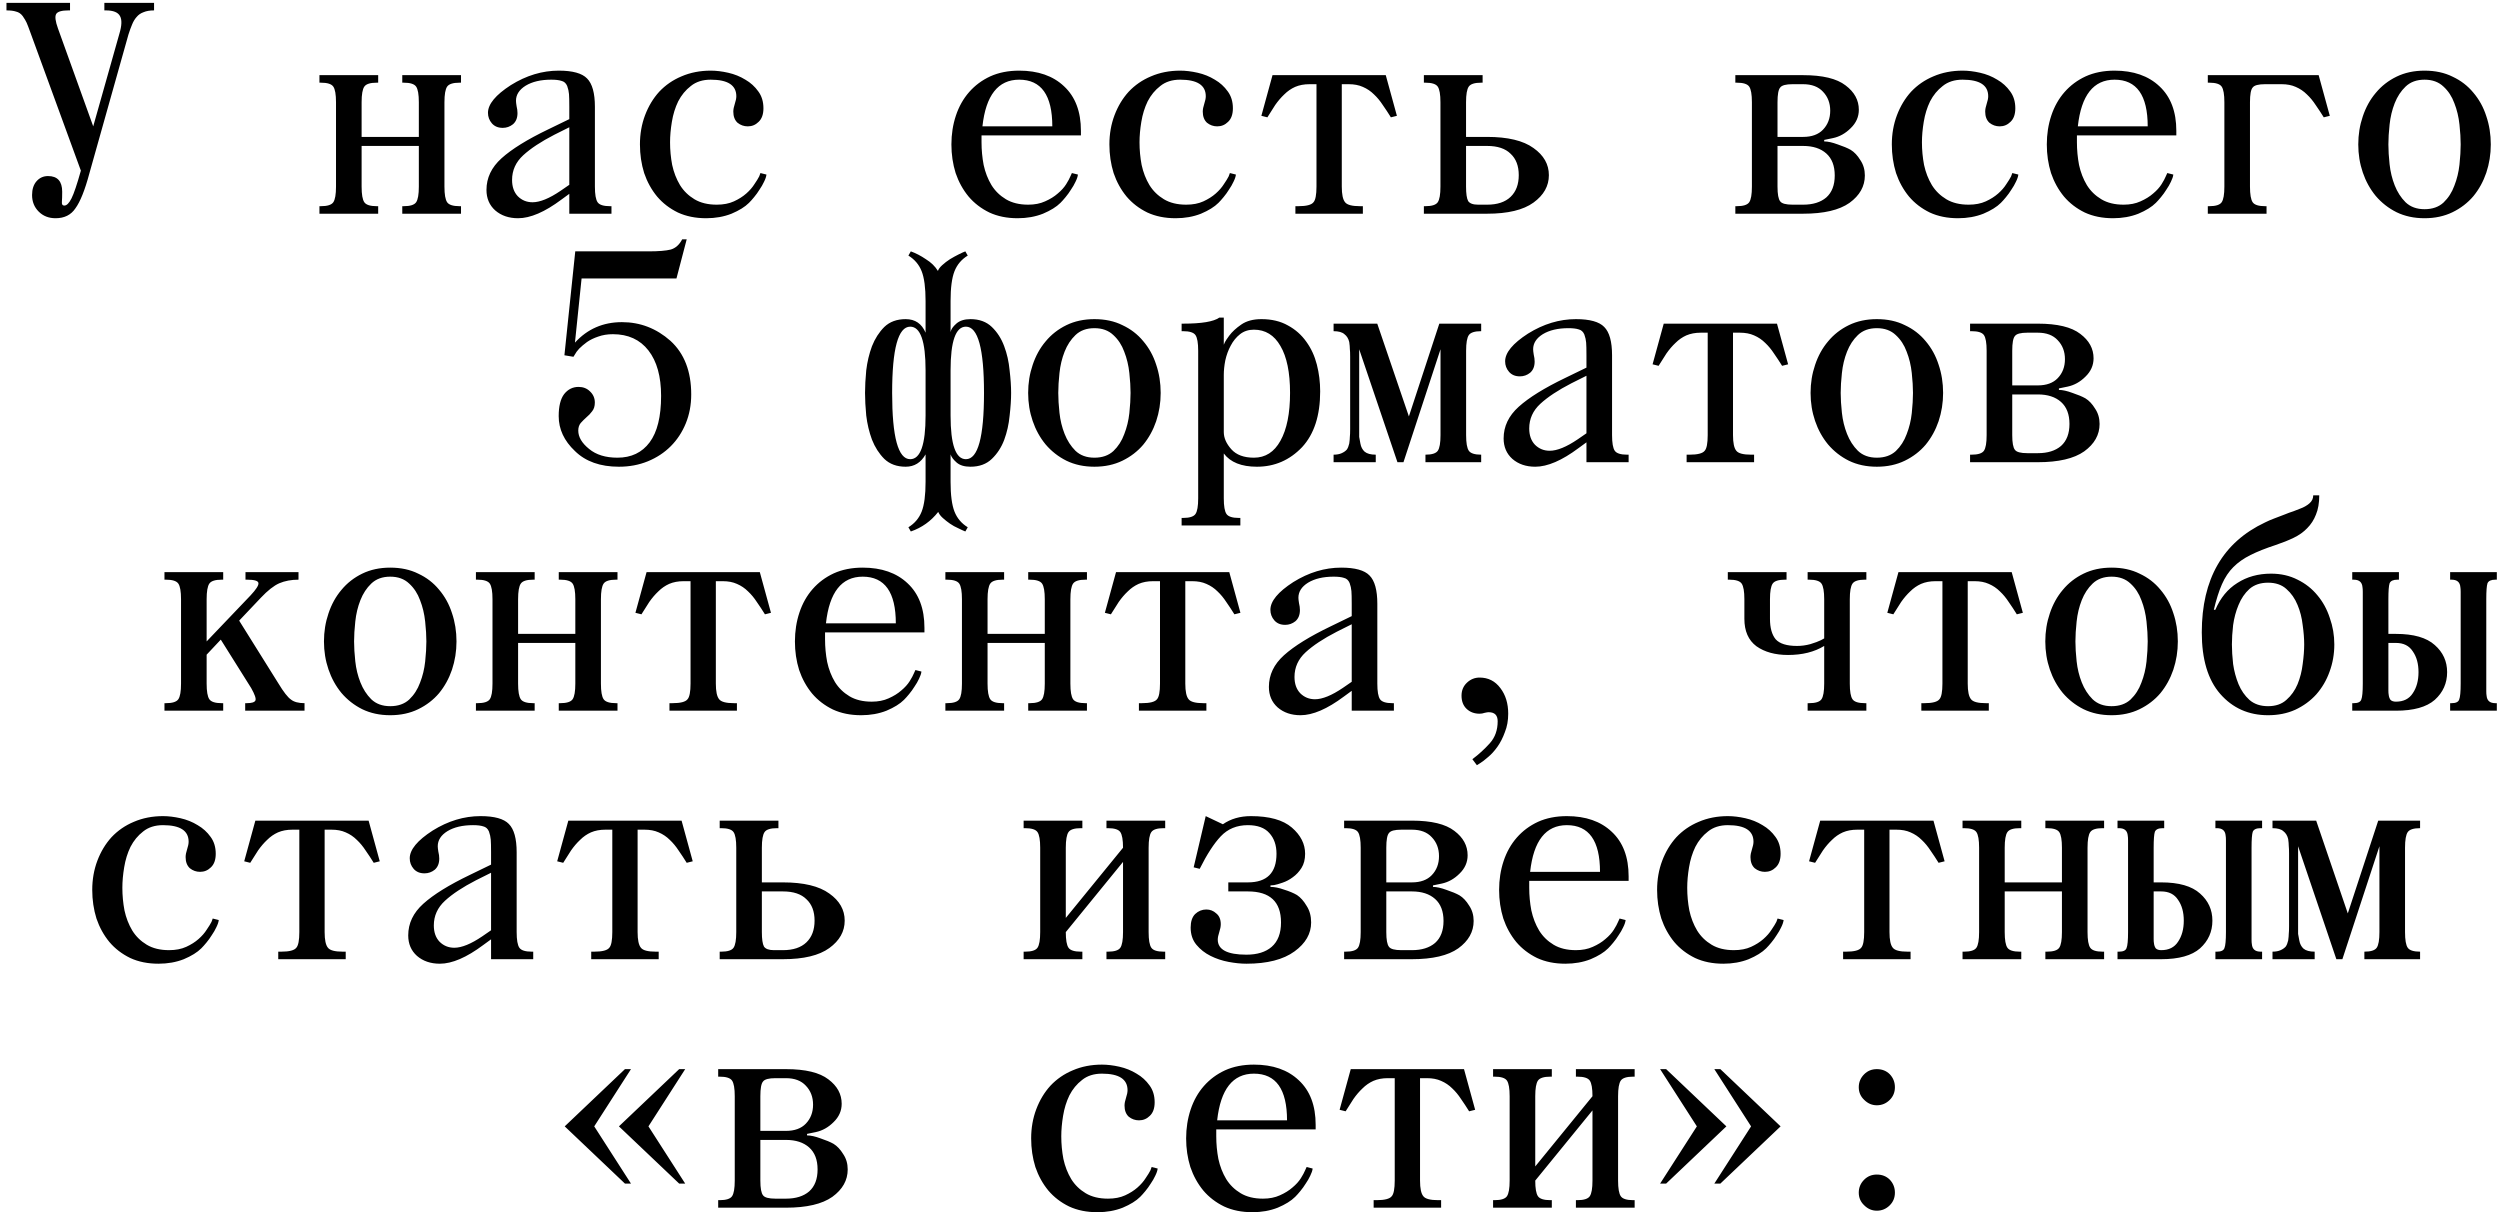 <?xml version="1.0" encoding="UTF-8"?> <svg xmlns="http://www.w3.org/2000/svg" width="332" height="161" viewBox="0 0 332 161" fill="none"><path d="M0.859 0.381L9.299 0.381V1.381H9.099C8.193 1.381 7.646 1.541 7.459 1.861C7.273 2.181 7.353 2.821 7.699 3.781L12.379 16.781L15.859 4.461C16.179 3.394 16.206 2.621 15.939 2.141C15.673 1.634 15.046 1.381 14.059 1.381H13.859V0.381L20.459 0.381V1.381C19.899 1.381 19.433 1.461 19.059 1.621C18.686 1.754 18.379 1.968 18.139 2.261C17.899 2.528 17.699 2.861 17.539 3.261C17.379 3.634 17.219 4.074 17.059 4.581L11.859 23.061C11.273 25.248 10.659 26.781 10.019 27.661C9.433 28.541 8.553 28.981 7.379 28.981C6.473 28.981 5.726 28.688 5.139 28.101C4.553 27.514 4.259 26.781 4.259 25.901C4.259 25.128 4.459 24.514 4.859 24.061C5.259 23.608 5.766 23.381 6.379 23.381C7.633 23.381 8.259 24.074 8.259 25.461C8.259 26.021 8.246 26.474 8.219 26.821C8.193 27.141 8.299 27.301 8.539 27.301C8.859 27.301 9.179 26.981 9.499 26.341C9.819 25.701 10.233 24.474 10.739 22.661L4.059 4.381C3.819 3.714 3.646 3.261 3.539 3.021C3.433 2.781 3.259 2.488 3.019 2.141C2.779 1.821 2.486 1.621 2.139 1.541C1.819 1.434 1.393 1.381 0.859 1.381L0.859 0.381ZM42.422 10.981V9.981H50.222V10.981H50.022C49.169 10.981 48.622 11.154 48.382 11.501C48.142 11.848 48.022 12.541 48.022 13.581V18.181H55.622V13.581C55.622 12.541 55.502 11.848 55.262 11.501C55.022 11.154 54.475 10.981 53.622 10.981H53.422V9.981H61.222V10.981H61.022C60.169 10.981 59.622 11.154 59.382 11.501C59.142 11.848 59.022 12.541 59.022 13.581L59.022 24.781C59.022 25.821 59.142 26.514 59.382 26.861C59.622 27.208 60.169 27.381 61.022 27.381H61.222V28.381L53.422 28.381V27.381H53.622C54.475 27.381 55.022 27.208 55.262 26.861C55.502 26.514 55.622 25.821 55.622 24.781L55.622 19.381H48.022L48.022 24.781C48.022 25.821 48.142 26.514 48.382 26.861C48.622 27.208 49.169 27.381 50.022 27.381H50.222V28.381H42.422V27.381H42.622C43.475 27.381 44.022 27.208 44.262 26.861C44.502 26.514 44.622 25.821 44.622 24.781L44.622 13.581C44.622 12.541 44.502 11.848 44.262 11.501C44.022 11.154 43.475 10.981 42.622 10.981H42.422ZM64.603 25.221C64.603 23.621 65.27 22.221 66.603 21.021C67.963 19.794 70.03 18.514 72.803 17.181L75.603 15.821V14.181C75.603 13.381 75.59 12.821 75.563 12.501C75.537 12.154 75.457 11.794 75.323 11.421C75.163 11.048 74.91 10.821 74.563 10.741C74.243 10.634 73.79 10.581 73.203 10.581C71.817 10.581 70.683 10.848 69.803 11.381C68.95 11.914 68.523 12.581 68.523 13.381C68.523 13.541 68.55 13.781 68.603 14.101C68.683 14.421 68.723 14.728 68.723 15.021C68.723 15.661 68.523 16.154 68.123 16.501C67.723 16.821 67.27 16.981 66.763 16.981C66.15 16.981 65.67 16.781 65.323 16.381C64.977 15.981 64.803 15.514 64.803 14.981C64.803 13.834 65.817 12.608 67.843 11.301C69.897 10.021 72.016 9.381 74.203 9.381C76.043 9.381 77.296 9.728 77.963 10.421C78.656 11.114 79.003 12.368 79.003 14.181V24.781C79.003 25.821 79.123 26.514 79.363 26.861C79.603 27.208 80.15 27.381 81.003 27.381H81.203V28.381L75.603 28.381V25.741L74.563 26.501C72.35 28.154 70.43 28.981 68.803 28.981C67.576 28.981 66.563 28.634 65.763 27.941C64.99 27.248 64.603 26.341 64.603 25.221ZM70.723 26.861C71.71 26.861 72.95 26.354 74.443 25.341L75.603 24.541V16.901L73.603 17.901C71.843 18.808 70.47 19.714 69.483 20.621C68.496 21.528 68.003 22.621 68.003 23.901C68.003 24.808 68.257 25.528 68.763 26.061C69.296 26.594 69.95 26.861 70.723 26.861ZM84.984 19.181C84.984 17.794 85.211 16.501 85.664 15.301C86.118 14.101 86.744 13.061 87.544 12.181C88.371 11.301 89.358 10.621 90.504 10.141C91.678 9.634 92.971 9.381 94.384 9.381C95.104 9.381 95.878 9.474 96.704 9.661C97.531 9.848 98.291 10.154 98.984 10.581C99.678 10.981 100.251 11.501 100.704 12.141C101.158 12.754 101.384 13.501 101.384 14.381C101.384 15.181 101.171 15.781 100.744 16.181C100.344 16.581 99.864 16.781 99.304 16.781C98.798 16.781 98.344 16.621 97.944 16.301C97.571 15.954 97.384 15.461 97.384 14.821C97.384 14.528 97.451 14.181 97.584 13.781C97.718 13.381 97.784 13.048 97.784 12.781C97.784 11.314 96.651 10.581 94.384 10.581C93.318 10.581 92.438 10.861 91.744 11.421C91.051 11.954 90.491 12.634 90.064 13.461C89.664 14.288 89.384 15.194 89.224 16.181C89.064 17.141 88.984 18.048 88.984 18.901C88.984 19.914 89.078 20.914 89.264 21.901C89.478 22.888 89.824 23.781 90.304 24.581C90.784 25.354 91.424 25.981 92.224 26.461C93.024 26.941 94.011 27.181 95.184 27.181C96.064 27.181 96.824 27.034 97.464 26.741C98.104 26.448 98.651 26.101 99.104 25.701C99.558 25.301 99.918 24.888 100.184 24.461C100.478 24.034 100.691 23.688 100.824 23.421L100.984 22.981L101.784 23.181C101.758 23.448 101.651 23.768 101.464 24.141C101.304 24.488 101.104 24.834 100.864 25.181C100.651 25.528 100.411 25.861 100.144 26.181C99.904 26.474 99.678 26.728 99.464 26.941C98.931 27.474 98.158 27.954 97.144 28.381C96.131 28.781 95.011 28.981 93.784 28.981C92.371 28.981 91.118 28.728 90.024 28.221C88.931 27.688 88.011 26.981 87.264 26.101C86.518 25.194 85.944 24.154 85.544 22.981C85.171 21.781 84.984 20.514 84.984 19.181ZM126.347 19.181C126.347 17.821 126.547 16.541 126.947 15.341C127.347 14.141 127.934 13.101 128.707 12.221C129.48 11.341 130.414 10.648 131.507 10.141C132.627 9.634 133.907 9.381 135.347 9.381C137.854 9.381 139.84 10.074 141.307 11.461C142.8 12.848 143.547 14.821 143.547 17.381V17.981H130.347V18.901C130.347 19.914 130.44 20.914 130.627 21.901C130.84 22.888 131.187 23.781 131.667 24.581C132.147 25.354 132.787 25.981 133.587 26.461C134.387 26.941 135.374 27.181 136.547 27.181C137.4 27.181 138.147 27.034 138.787 26.741C139.454 26.448 140.014 26.101 140.467 25.701C140.947 25.301 141.32 24.888 141.587 24.461C141.854 24.034 142.04 23.688 142.147 23.421L142.347 22.981L143.147 23.181C143.12 23.448 143.014 23.768 142.827 24.141C142.667 24.488 142.467 24.834 142.227 25.181C142.014 25.528 141.774 25.861 141.507 26.181C141.267 26.474 141.04 26.728 140.827 26.941C140.294 27.474 139.52 27.954 138.507 28.381C137.494 28.781 136.374 28.981 135.147 28.981C133.734 28.981 132.48 28.728 131.387 28.221C130.294 27.688 129.374 26.981 128.627 26.101C127.88 25.194 127.307 24.154 126.907 22.981C126.534 21.781 126.347 20.514 126.347 19.181ZM130.467 16.781H139.747C139.747 12.648 138.28 10.581 135.347 10.581C132.547 10.581 130.92 12.648 130.467 16.781ZM147.328 19.181C147.328 17.794 147.555 16.501 148.008 15.301C148.461 14.101 149.088 13.061 149.888 12.181C150.715 11.301 151.701 10.621 152.848 10.141C154.021 9.634 155.315 9.381 156.728 9.381C157.448 9.381 158.221 9.474 159.048 9.661C159.875 9.848 160.635 10.154 161.328 10.581C162.021 10.981 162.595 11.501 163.048 12.141C163.501 12.754 163.728 13.501 163.728 14.381C163.728 15.181 163.515 15.781 163.088 16.181C162.688 16.581 162.208 16.781 161.648 16.781C161.141 16.781 160.688 16.621 160.288 16.301C159.915 15.954 159.728 15.461 159.728 14.821C159.728 14.528 159.795 14.181 159.928 13.781C160.061 13.381 160.128 13.048 160.128 12.781C160.128 11.314 158.995 10.581 156.728 10.581C155.661 10.581 154.781 10.861 154.088 11.421C153.395 11.954 152.835 12.634 152.408 13.461C152.008 14.288 151.728 15.194 151.568 16.181C151.408 17.141 151.328 18.048 151.328 18.901C151.328 19.914 151.421 20.914 151.608 21.901C151.821 22.888 152.168 23.781 152.648 24.581C153.128 25.354 153.768 25.981 154.568 26.461C155.368 26.941 156.355 27.181 157.528 27.181C158.408 27.181 159.168 27.034 159.808 26.741C160.448 26.448 160.995 26.101 161.448 25.701C161.901 25.301 162.261 24.888 162.528 24.461C162.821 24.034 163.035 23.688 163.168 23.421L163.328 22.981L164.128 23.181C164.101 23.448 163.995 23.768 163.808 24.141C163.648 24.488 163.448 24.834 163.208 25.181C162.995 25.528 162.755 25.861 162.488 26.181C162.248 26.474 162.021 26.728 161.808 26.941C161.275 27.474 160.501 27.954 159.488 28.381C158.475 28.781 157.355 28.981 156.128 28.981C154.715 28.981 153.461 28.728 152.368 28.221C151.275 27.688 150.355 26.981 149.608 26.101C148.861 25.194 148.288 24.154 147.888 22.981C147.515 21.781 147.328 20.514 147.328 19.181ZM168.989 9.981L184.029 9.981L185.509 15.381L184.709 15.581C184.363 15.021 184.003 14.474 183.629 13.941C183.283 13.408 182.896 12.941 182.469 12.541C182.043 12.114 181.549 11.781 180.989 11.541C180.456 11.301 179.829 11.181 179.109 11.181H178.189V24.781C178.189 25.821 178.336 26.514 178.629 26.861C178.896 27.208 179.549 27.381 180.589 27.381H180.989V28.381H172.029V27.381H172.429C173.496 27.381 174.163 27.208 174.429 26.861C174.696 26.568 174.829 25.874 174.829 24.781V11.181H173.909C173.189 11.181 172.549 11.301 171.989 11.541C171.456 11.781 170.976 12.114 170.549 12.541C170.123 12.941 169.723 13.408 169.349 13.941C169.003 14.474 168.656 15.021 168.309 15.581L167.509 15.381L168.989 9.981ZM189.291 27.381C190.144 27.381 190.691 27.208 190.931 26.861C191.171 26.514 191.291 25.821 191.291 24.781V13.581C191.291 12.541 191.171 11.848 190.931 11.501C190.691 11.154 190.144 10.981 189.291 10.981H189.091V9.981L196.891 9.981V10.981H196.691C195.837 10.981 195.291 11.154 195.051 11.501C194.811 11.848 194.691 12.541 194.691 13.581V18.181H197.491C200.237 18.181 202.291 18.674 203.651 19.661C205.011 20.621 205.691 21.821 205.691 23.261C205.691 24.701 205.011 25.914 203.651 26.901C202.291 27.888 200.237 28.381 197.491 28.381H189.091V27.381H189.291ZM194.691 19.381V24.781C194.691 25.714 194.784 26.354 194.971 26.701C195.184 27.021 195.624 27.181 196.291 27.181H197.491C198.851 27.181 199.891 26.834 200.611 26.141C201.331 25.448 201.691 24.488 201.691 23.261C201.691 22.034 201.331 21.088 200.611 20.421C199.917 19.728 198.877 19.381 197.491 19.381H194.691ZM239.453 9.981C242.04 9.981 243.92 10.434 245.093 11.341C246.266 12.221 246.853 13.301 246.853 14.581C246.853 15.514 246.493 16.328 245.773 17.021C245.08 17.714 244.293 18.154 243.413 18.341L242.253 18.581V18.781C242.733 18.781 243.333 18.914 244.053 19.181C244.773 19.421 245.346 19.661 245.773 19.901C246.253 20.194 246.68 20.648 247.053 21.261C247.453 21.848 247.653 22.528 247.653 23.301C247.653 24.741 246.973 25.954 245.613 26.941C244.253 27.901 242.2 28.381 239.453 28.381L230.453 28.381V27.381H230.653C231.506 27.381 232.053 27.208 232.293 26.861C232.533 26.514 232.653 25.821 232.653 24.781V13.581C232.653 12.541 232.533 11.848 232.293 11.501C232.053 11.154 231.506 10.981 230.653 10.981H230.453V9.981L239.453 9.981ZM236.413 26.741C236.626 27.034 237.173 27.181 238.053 27.181H239.453C240.76 27.181 241.786 26.861 242.533 26.221C243.28 25.554 243.653 24.581 243.653 23.301C243.653 22.021 243.28 21.048 242.533 20.381C241.786 19.714 240.76 19.381 239.453 19.381H236.053V24.781C236.053 25.794 236.173 26.448 236.413 26.741ZM236.053 13.581V18.181H239.453C240.6 18.181 241.48 17.861 242.093 17.221C242.733 16.554 243.053 15.714 243.053 14.701C243.053 13.688 242.733 12.848 242.093 12.181C241.48 11.514 240.6 11.181 239.453 11.181H238.053C237.173 11.181 236.626 11.328 236.413 11.621C236.173 11.888 236.053 12.541 236.053 13.581ZM251.234 19.181C251.234 17.794 251.461 16.501 251.914 15.301C252.368 14.101 252.994 13.061 253.794 12.181C254.621 11.301 255.608 10.621 256.754 10.141C257.928 9.634 259.221 9.381 260.634 9.381C261.354 9.381 262.128 9.474 262.954 9.661C263.781 9.848 264.541 10.154 265.234 10.581C265.928 10.981 266.501 11.501 266.954 12.141C267.408 12.754 267.634 13.501 267.634 14.381C267.634 15.181 267.421 15.781 266.994 16.181C266.594 16.581 266.114 16.781 265.554 16.781C265.048 16.781 264.594 16.621 264.194 16.301C263.821 15.954 263.634 15.461 263.634 14.821C263.634 14.528 263.701 14.181 263.834 13.781C263.968 13.381 264.034 13.048 264.034 12.781C264.034 11.314 262.901 10.581 260.634 10.581C259.568 10.581 258.688 10.861 257.994 11.421C257.301 11.954 256.741 12.634 256.314 13.461C255.914 14.288 255.634 15.194 255.474 16.181C255.314 17.141 255.234 18.048 255.234 18.901C255.234 19.914 255.328 20.914 255.514 21.901C255.728 22.888 256.074 23.781 256.554 24.581C257.034 25.354 257.674 25.981 258.474 26.461C259.274 26.941 260.261 27.181 261.434 27.181C262.314 27.181 263.074 27.034 263.714 26.741C264.354 26.448 264.901 26.101 265.354 25.701C265.808 25.301 266.168 24.888 266.434 24.461C266.728 24.034 266.941 23.688 267.074 23.421L267.234 22.981L268.034 23.181C268.008 23.448 267.901 23.768 267.714 24.141C267.554 24.488 267.354 24.834 267.114 25.181C266.901 25.528 266.661 25.861 266.394 26.181C266.154 26.474 265.928 26.728 265.714 26.941C265.181 27.474 264.408 27.954 263.394 28.381C262.381 28.781 261.261 28.981 260.034 28.981C258.621 28.981 257.368 28.728 256.274 28.221C255.181 27.688 254.261 26.981 253.514 26.101C252.768 25.194 252.194 24.154 251.794 22.981C251.421 21.781 251.234 20.514 251.234 19.181ZM271.816 19.181C271.816 17.821 272.016 16.541 272.416 15.341C272.816 14.141 273.402 13.101 274.176 12.221C274.949 11.341 275.882 10.648 276.976 10.141C278.096 9.634 279.376 9.381 280.816 9.381C283.322 9.381 285.309 10.074 286.776 11.461C288.269 12.848 289.016 14.821 289.016 17.381V17.981L275.816 17.981V18.901C275.816 19.914 275.909 20.914 276.096 21.901C276.309 22.888 276.656 23.781 277.136 24.581C277.616 25.354 278.256 25.981 279.056 26.461C279.856 26.941 280.842 27.181 282.016 27.181C282.869 27.181 283.616 27.034 284.256 26.741C284.922 26.448 285.482 26.101 285.936 25.701C286.416 25.301 286.789 24.888 287.056 24.461C287.322 24.034 287.509 23.688 287.616 23.421L287.816 22.981L288.616 23.181C288.589 23.448 288.482 23.768 288.296 24.141C288.136 24.488 287.936 24.834 287.696 25.181C287.482 25.528 287.242 25.861 286.976 26.181C286.736 26.474 286.509 26.728 286.296 26.941C285.762 27.474 284.989 27.954 283.976 28.381C282.962 28.781 281.842 28.981 280.616 28.981C279.202 28.981 277.949 28.728 276.856 28.221C275.762 27.688 274.842 26.981 274.096 26.101C273.349 25.194 272.776 24.154 272.376 22.981C272.002 21.781 271.816 20.514 271.816 19.181ZM275.936 16.781L285.216 16.781C285.216 12.648 283.749 10.581 280.816 10.581C278.016 10.581 276.389 12.648 275.936 16.781ZM307.917 9.981L309.397 15.381L308.597 15.581C308.25 15.021 307.89 14.474 307.517 13.941C307.17 13.408 306.784 12.941 306.357 12.541C305.93 12.114 305.437 11.781 304.877 11.541C304.344 11.301 303.717 11.181 302.997 11.181H300.797C299.917 11.181 299.37 11.328 299.157 11.621C298.917 11.888 298.797 12.541 298.797 13.581V24.781C298.797 25.821 298.917 26.514 299.157 26.861C299.397 27.208 299.944 27.381 300.797 27.381H300.997V28.381L293.197 28.381V27.381H293.397C294.25 27.381 294.797 27.208 295.037 26.861C295.277 26.514 295.397 25.821 295.397 24.781V13.581C295.397 12.541 295.277 11.848 295.037 11.501C294.797 11.154 294.25 10.981 293.397 10.981L293.197 10.981V9.981L307.917 9.981ZM313.178 19.181C313.178 17.874 313.378 16.634 313.778 15.461C314.178 14.261 314.751 13.221 315.498 12.341C316.245 11.434 317.165 10.714 318.258 10.181C319.351 9.648 320.591 9.381 321.978 9.381C323.391 9.381 324.631 9.648 325.698 10.181C326.791 10.688 327.711 11.394 328.458 12.301C329.231 13.208 329.805 14.248 330.178 15.421C330.578 16.594 330.778 17.848 330.778 19.181C330.778 20.488 330.578 21.741 330.178 22.941C329.778 24.114 329.205 25.154 328.458 26.061C327.711 26.941 326.791 27.648 325.698 28.181C324.605 28.714 323.365 28.981 321.978 28.981C320.591 28.981 319.351 28.714 318.258 28.181C317.191 27.648 316.271 26.928 315.498 26.021C314.751 25.114 314.178 24.074 313.778 22.901C313.378 21.728 313.178 20.488 313.178 19.181ZM321.978 27.781C323.018 27.781 323.858 27.488 324.498 26.901C325.138 26.288 325.618 25.541 325.938 24.661C326.285 23.781 326.511 22.848 326.618 21.861C326.725 20.848 326.778 19.954 326.778 19.181C326.778 18.408 326.725 17.528 326.618 16.541C326.511 15.528 326.285 14.581 325.938 13.701C325.618 12.821 325.138 12.088 324.498 11.501C323.858 10.888 323.018 10.581 321.978 10.581C320.938 10.581 320.098 10.888 319.458 11.501C318.845 12.088 318.365 12.821 318.018 13.701C317.671 14.581 317.445 15.528 317.338 16.541C317.231 17.528 317.178 18.408 317.178 19.181C317.178 19.954 317.231 20.834 317.338 21.821C317.445 22.808 317.671 23.741 318.018 24.621C318.365 25.501 318.845 26.248 319.458 26.861C320.098 27.474 320.938 27.781 321.978 27.781ZM74.194 55.261C74.194 53.954 74.434 52.981 74.914 52.341C75.42 51.701 76.06 51.381 76.834 51.381C77.447 51.381 77.954 51.581 78.354 51.981C78.78 52.381 78.994 52.874 78.994 53.461C78.994 53.941 78.874 54.328 78.634 54.621C78.42 54.914 78.167 55.181 77.874 55.421C77.607 55.661 77.354 55.914 77.114 56.181C76.9 56.448 76.794 56.781 76.794 57.181C76.794 58.034 77.274 58.848 78.234 59.621C79.167 60.394 80.42 60.781 81.994 60.781C83.834 60.781 85.26 60.101 86.274 58.741C87.287 57.381 87.794 55.328 87.794 52.581C87.794 49.994 87.234 47.981 86.114 46.541C84.994 45.101 83.42 44.381 81.394 44.381C80.674 44.381 80.02 44.488 79.434 44.701C78.874 44.888 78.38 45.128 77.954 45.421C77.554 45.714 77.207 46.008 76.914 46.301C76.647 46.594 76.46 46.848 76.354 47.061L76.154 47.381L74.954 47.181L76.394 33.381H86.114C87.447 33.381 88.434 33.301 89.074 33.141C89.714 32.954 90.22 32.501 90.594 31.781H91.194L89.834 36.981H77.234L76.354 45.501C78.007 43.688 80.087 42.781 82.594 42.781C85.02 42.781 87.167 43.608 89.034 45.261C90.874 46.941 91.794 49.314 91.794 52.381C91.794 53.768 91.554 55.048 91.074 56.221C90.594 57.394 89.927 58.408 89.074 59.261C88.22 60.114 87.207 60.781 86.034 61.261C84.86 61.741 83.58 61.981 82.194 61.981C79.714 61.981 77.767 61.288 76.354 59.901C74.914 58.541 74.194 56.994 74.194 55.261ZM114.876 52.181C114.876 51.301 114.93 50.301 115.036 49.181C115.17 48.061 115.423 46.994 115.796 45.981C116.196 44.968 116.743 44.114 117.436 43.421C118.156 42.728 119.103 42.381 120.276 42.381C121.53 42.381 122.41 42.981 122.916 44.181L122.916 39.981C122.916 38.221 122.743 36.901 122.396 36.021C122.05 35.141 121.463 34.448 120.636 33.941L120.956 33.381C121.623 33.621 122.29 33.968 122.956 34.421C123.65 34.848 124.183 35.368 124.556 35.981C124.636 35.741 124.823 35.488 125.116 35.221C125.436 34.928 125.783 34.661 126.156 34.421C126.556 34.181 126.943 33.968 127.316 33.781C127.69 33.594 127.983 33.461 128.196 33.381L128.516 33.941C127.69 34.448 127.103 35.141 126.756 36.021C126.41 36.901 126.236 38.221 126.236 39.981L126.236 44.101C126.29 43.754 126.543 43.381 126.996 42.981C127.45 42.581 128.076 42.381 128.876 42.381C130.05 42.381 130.996 42.728 131.716 43.421C132.436 44.114 132.983 44.968 133.356 45.981C133.73 46.968 133.97 48.034 134.076 49.181C134.21 50.301 134.276 51.301 134.276 52.181C134.276 53.061 134.21 54.074 134.076 55.221C133.97 56.341 133.73 57.408 133.356 58.421C132.983 59.408 132.436 60.248 131.716 60.941C130.996 61.634 130.05 61.981 128.876 61.981C128.076 61.981 127.463 61.794 127.036 61.421C126.61 61.048 126.343 60.688 126.236 60.341V63.981C126.236 65.741 126.41 67.061 126.756 67.941C127.103 68.821 127.69 69.514 128.516 70.021L128.196 70.581C127.93 70.474 127.61 70.328 127.236 70.141C126.863 69.981 126.503 69.781 126.156 69.541C125.81 69.301 125.49 69.048 125.196 68.781C124.903 68.514 124.703 68.248 124.596 67.981C123.636 69.208 122.423 70.074 120.956 70.581L120.636 70.021C121.463 69.514 122.05 68.821 122.396 67.941C122.743 67.061 122.916 65.741 122.916 63.981V60.341C122.303 61.434 121.423 61.981 120.276 61.981C119.103 61.981 118.156 61.634 117.436 60.941C116.743 60.248 116.196 59.394 115.796 58.381C115.423 57.368 115.17 56.301 115.036 55.181C114.93 54.061 114.876 53.061 114.876 52.181ZM126.236 55.181C126.236 59.048 126.916 60.981 128.276 60.981C129.876 60.981 130.676 58.048 130.676 52.181C130.676 46.314 129.876 43.381 128.276 43.381C126.916 43.381 126.236 45.314 126.236 49.181V55.181ZM118.476 52.181C118.476 58.048 119.276 60.981 120.876 60.981C122.236 60.981 122.916 59.048 122.916 55.181V49.181C122.916 45.314 122.236 43.381 120.876 43.381C119.276 43.381 118.476 46.314 118.476 52.181ZM136.538 52.181C136.538 50.874 136.738 49.634 137.138 48.461C137.538 47.261 138.111 46.221 138.858 45.341C139.604 44.434 140.524 43.714 141.618 43.181C142.711 42.648 143.951 42.381 145.338 42.381C146.751 42.381 147.991 42.648 149.058 43.181C150.151 43.688 151.071 44.394 151.818 45.301C152.591 46.208 153.164 47.248 153.538 48.421C153.938 49.594 154.138 50.848 154.138 52.181C154.138 53.488 153.938 54.741 153.538 55.941C153.138 57.114 152.564 58.154 151.818 59.061C151.071 59.941 150.151 60.648 149.058 61.181C147.964 61.714 146.724 61.981 145.338 61.981C143.951 61.981 142.711 61.714 141.618 61.181C140.551 60.648 139.631 59.928 138.858 59.021C138.111 58.114 137.538 57.074 137.138 55.901C136.738 54.728 136.538 53.488 136.538 52.181ZM145.338 60.781C146.378 60.781 147.218 60.488 147.858 59.901C148.498 59.288 148.978 58.541 149.298 57.661C149.644 56.781 149.871 55.848 149.978 54.861C150.084 53.848 150.138 52.954 150.138 52.181C150.138 51.408 150.084 50.528 149.978 49.541C149.871 48.528 149.644 47.581 149.298 46.701C148.978 45.821 148.498 45.088 147.858 44.501C147.218 43.888 146.378 43.581 145.338 43.581C144.298 43.581 143.458 43.888 142.818 44.501C142.204 45.088 141.724 45.821 141.378 46.701C141.031 47.581 140.804 48.528 140.698 49.541C140.591 50.528 140.538 51.408 140.538 52.181C140.538 52.954 140.591 53.834 140.698 54.821C140.804 55.808 141.031 56.741 141.378 57.621C141.724 58.501 142.204 59.248 142.818 59.861C143.458 60.474 144.298 60.781 145.338 60.781ZM156.919 69.781V68.781H157.119C157.972 68.781 158.519 68.608 158.759 68.261C158.999 67.914 159.119 67.221 159.119 66.181V46.581C159.119 45.541 158.999 44.848 158.759 44.501C158.519 44.154 157.972 43.981 157.119 43.981H156.919V42.981H157.119C159.572 42.981 161.172 42.714 161.919 42.181H162.519V45.781C162.545 45.701 162.599 45.581 162.679 45.421C162.759 45.261 162.945 44.981 163.239 44.581C163.612 44.074 164.145 43.581 164.839 43.101C165.532 42.621 166.425 42.381 167.519 42.381C168.879 42.381 170.052 42.661 171.039 43.221C172.025 43.754 172.839 44.474 173.479 45.381C174.119 46.261 174.585 47.274 174.879 48.421C175.172 49.568 175.319 50.754 175.319 51.981C175.319 55.181 174.519 57.648 172.919 59.381C171.265 61.114 169.265 61.981 166.919 61.981C164.865 61.981 163.399 61.394 162.519 60.221V66.181C162.519 67.221 162.639 67.914 162.879 68.261C163.119 68.608 163.665 68.781 164.519 68.781H164.719V69.781H156.919ZM162.519 49.781V57.381C162.519 58.154 162.852 58.914 163.519 59.661C164.185 60.408 165.185 60.781 166.519 60.781C168.039 60.781 169.212 60.034 170.039 58.541C170.892 57.021 171.319 54.901 171.319 52.181C171.319 49.461 170.892 47.381 170.039 45.941C169.212 44.501 168.039 43.781 166.519 43.781C165.799 43.781 165.185 43.981 164.679 44.381C164.172 44.781 163.759 45.288 163.439 45.901C163.119 46.488 162.879 47.141 162.719 47.861C162.585 48.554 162.519 49.194 162.519 49.781ZM178.86 59.701C178.993 59.514 179.1 59.248 179.18 58.901C179.233 58.528 179.26 58.234 179.26 58.021C179.287 57.808 179.3 57.461 179.3 56.981V47.381C179.3 46.901 179.287 46.554 179.26 46.341C179.26 46.101 179.233 45.794 179.18 45.421C179.073 44.968 178.86 44.621 178.54 44.381C178.247 44.114 177.767 43.981 177.1 43.981V42.981H182.9L187.1 55.301L191.14 42.981H196.7V43.981C195.847 43.981 195.3 44.154 195.06 44.501C194.82 44.848 194.7 45.541 194.7 46.581V57.781C194.7 58.821 194.82 59.514 195.06 59.861C195.3 60.208 195.847 60.381 196.7 60.381V61.381H189.3V60.381C190.153 60.381 190.7 60.208 190.94 59.861C191.18 59.514 191.3 58.821 191.3 57.781V46.381L186.38 61.381H185.58L180.5 46.381V56.981C180.5 57.461 180.5 57.808 180.5 58.021C180.527 58.234 180.58 58.528 180.66 58.901C180.74 59.354 180.927 59.714 181.22 59.981C181.54 60.248 182.033 60.381 182.7 60.381V61.381H177.1V60.381C177.527 60.381 177.887 60.314 178.18 60.181C178.473 60.048 178.7 59.888 178.86 59.701ZM199.681 58.221C199.681 56.621 200.348 55.221 201.681 54.021C203.041 52.794 205.108 51.514 207.881 50.181L210.681 48.821V47.181C210.681 46.381 210.668 45.821 210.641 45.501C210.615 45.154 210.535 44.794 210.401 44.421C210.241 44.048 209.988 43.821 209.641 43.741C209.321 43.634 208.868 43.581 208.281 43.581C206.895 43.581 205.761 43.848 204.881 44.381C204.028 44.914 203.601 45.581 203.601 46.381C203.601 46.541 203.628 46.781 203.681 47.101C203.761 47.421 203.801 47.728 203.801 48.021C203.801 48.661 203.601 49.154 203.201 49.501C202.801 49.821 202.348 49.981 201.841 49.981C201.228 49.981 200.748 49.781 200.401 49.381C200.055 48.981 199.881 48.514 199.881 47.981C199.881 46.834 200.895 45.608 202.921 44.301C204.975 43.021 207.095 42.381 209.281 42.381C211.121 42.381 212.375 42.728 213.041 43.421C213.735 44.114 214.081 45.368 214.081 47.181V57.781C214.081 58.821 214.201 59.514 214.441 59.861C214.681 60.208 215.228 60.381 216.081 60.381H216.281V61.381H210.681V58.741L209.641 59.501C207.428 61.154 205.508 61.981 203.881 61.981C202.655 61.981 201.641 61.634 200.841 60.941C200.068 60.248 199.681 59.341 199.681 58.221ZM205.801 59.861C206.788 59.861 208.028 59.354 209.521 58.341L210.681 57.541V49.901L208.681 50.901C206.921 51.808 205.548 52.714 204.561 53.621C203.575 54.528 203.081 55.621 203.081 56.901C203.081 57.808 203.335 58.528 203.841 59.061C204.375 59.594 205.028 59.861 205.801 59.861ZM220.943 42.981H235.983L237.463 48.381L236.663 48.581C236.316 48.021 235.956 47.474 235.583 46.941C235.236 46.408 234.849 45.941 234.423 45.541C233.996 45.114 233.503 44.781 232.943 44.541C232.409 44.301 231.783 44.181 231.063 44.181H230.143V57.781C230.143 58.821 230.289 59.514 230.583 59.861C230.849 60.208 231.503 60.381 232.543 60.381H232.943V61.381H223.983V60.381H224.383C225.449 60.381 226.116 60.208 226.383 59.861C226.649 59.568 226.783 58.874 226.783 57.781V44.181H225.863C225.143 44.181 224.503 44.301 223.942 44.541C223.409 44.781 222.929 45.114 222.503 45.541C222.076 45.941 221.676 46.408 221.303 46.941C220.956 47.474 220.609 48.021 220.263 48.581L219.463 48.381L220.943 42.981ZM240.444 52.181C240.444 50.874 240.644 49.634 241.044 48.461C241.444 47.261 242.017 46.221 242.764 45.341C243.51 44.434 244.43 43.714 245.524 43.181C246.617 42.648 247.857 42.381 249.244 42.381C250.657 42.381 251.897 42.648 252.964 43.181C254.057 43.688 254.977 44.394 255.724 45.301C256.497 46.208 257.07 47.248 257.444 48.421C257.844 49.594 258.044 50.848 258.044 52.181C258.044 53.488 257.844 54.741 257.444 55.941C257.044 57.114 256.47 58.154 255.724 59.061C254.977 59.941 254.057 60.648 252.964 61.181C251.87 61.714 250.63 61.981 249.244 61.981C247.857 61.981 246.617 61.714 245.524 61.181C244.457 60.648 243.537 59.928 242.764 59.021C242.017 58.114 241.444 57.074 241.044 55.901C240.644 54.728 240.444 53.488 240.444 52.181ZM249.244 60.781C250.284 60.781 251.124 60.488 251.764 59.901C252.404 59.288 252.884 58.541 253.204 57.661C253.55 56.781 253.777 55.848 253.884 54.861C253.99 53.848 254.044 52.954 254.044 52.181C254.044 51.408 253.99 50.528 253.884 49.541C253.777 48.528 253.55 47.581 253.204 46.701C252.884 45.821 252.404 45.088 251.764 44.501C251.124 43.888 250.284 43.581 249.244 43.581C248.204 43.581 247.364 43.888 246.724 44.501C246.11 45.088 245.63 45.821 245.284 46.701C244.937 47.581 244.71 48.528 244.604 49.541C244.497 50.528 244.444 51.408 244.444 52.181C244.444 52.954 244.497 53.834 244.604 54.821C244.71 55.808 244.937 56.741 245.284 57.621C245.63 58.501 246.11 59.248 246.724 59.861C247.364 60.474 248.204 60.781 249.244 60.781ZM270.625 42.981C273.212 42.981 275.092 43.434 276.265 44.341C277.438 45.221 278.025 46.301 278.025 47.581C278.025 48.514 277.665 49.328 276.945 50.021C276.252 50.714 275.465 51.154 274.585 51.341L273.425 51.581V51.781C273.905 51.781 274.505 51.914 275.225 52.181C275.945 52.421 276.518 52.661 276.945 52.901C277.425 53.194 277.852 53.648 278.225 54.261C278.625 54.848 278.825 55.528 278.825 56.301C278.825 57.741 278.145 58.954 276.785 59.941C275.425 60.901 273.372 61.381 270.625 61.381H261.625V60.381H261.825C262.678 60.381 263.225 60.208 263.465 59.861C263.705 59.514 263.825 58.821 263.825 57.781V46.581C263.825 45.541 263.705 44.848 263.465 44.501C263.225 44.154 262.678 43.981 261.825 43.981H261.625V42.981H270.625ZM267.585 59.741C267.798 60.034 268.345 60.181 269.225 60.181H270.625C271.932 60.181 272.958 59.861 273.705 59.221C274.452 58.554 274.825 57.581 274.825 56.301C274.825 55.021 274.452 54.048 273.705 53.381C272.958 52.714 271.932 52.381 270.625 52.381H267.225V57.781C267.225 58.794 267.345 59.448 267.585 59.741ZM267.225 46.581V51.181H270.625C271.772 51.181 272.652 50.861 273.265 50.221C273.905 49.554 274.225 48.714 274.225 47.701C274.225 46.688 273.905 45.848 273.265 45.181C272.652 44.514 271.772 44.181 270.625 44.181H269.225C268.345 44.181 267.798 44.328 267.585 44.621C267.345 44.888 267.225 45.541 267.225 46.581ZM29.641 75.981L29.641 76.981H29.441C28.587 76.981 28.041 77.154 27.801 77.501C27.561 77.848 27.441 78.541 27.441 79.581V85.181L33.281 79.061C34.001 78.288 34.347 77.754 34.321 77.461C34.321 77.141 33.814 76.981 32.801 76.981H32.601V75.981H39.641V76.981C38.681 76.981 37.827 77.141 37.081 77.461C36.361 77.781 35.547 78.421 34.641 79.381L31.761 82.421L36.961 90.741C37.654 91.888 38.214 92.608 38.641 92.901C39.041 93.221 39.641 93.381 40.441 93.381V94.381H32.561V93.381H32.761C33.427 93.381 33.814 93.261 33.921 93.021C34.027 92.781 33.841 92.234 33.361 91.381L29.321 84.941L27.441 86.941V90.781C27.441 91.821 27.561 92.514 27.801 92.861C28.041 93.208 28.587 93.381 29.441 93.381H29.641V94.381H21.841V93.381H22.041C22.894 93.381 23.441 93.208 23.681 92.861C23.921 92.514 24.041 91.821 24.041 90.781V79.581C24.041 78.541 23.921 77.848 23.681 77.501C23.441 77.154 22.894 76.981 22.041 76.981H21.841L21.841 75.981H29.641ZM43.022 85.181C43.022 83.874 43.222 82.634 43.622 81.461C44.022 80.261 44.595 79.221 45.342 78.341C46.089 77.434 47.008 76.714 48.102 76.181C49.195 75.648 50.435 75.381 51.822 75.381C53.235 75.381 54.475 75.648 55.542 76.181C56.635 76.688 57.555 77.394 58.302 78.301C59.075 79.208 59.648 80.248 60.022 81.421C60.422 82.594 60.622 83.848 60.622 85.181C60.622 86.488 60.422 87.741 60.022 88.941C59.622 90.114 59.048 91.154 58.302 92.061C57.555 92.941 56.635 93.648 55.542 94.181C54.449 94.714 53.209 94.981 51.822 94.981C50.435 94.981 49.195 94.714 48.102 94.181C47.035 93.648 46.115 92.928 45.342 92.021C44.595 91.114 44.022 90.074 43.622 88.901C43.222 87.728 43.022 86.488 43.022 85.181ZM51.822 93.781C52.862 93.781 53.702 93.488 54.342 92.901C54.982 92.288 55.462 91.541 55.782 90.661C56.129 89.781 56.355 88.848 56.462 87.861C56.569 86.848 56.622 85.954 56.622 85.181C56.622 84.408 56.569 83.528 56.462 82.541C56.355 81.528 56.129 80.581 55.782 79.701C55.462 78.821 54.982 78.088 54.342 77.501C53.702 76.888 52.862 76.581 51.822 76.581C50.782 76.581 49.942 76.888 49.302 77.501C48.688 78.088 48.209 78.821 47.862 79.701C47.515 80.581 47.288 81.528 47.182 82.541C47.075 83.528 47.022 84.408 47.022 85.181C47.022 85.954 47.075 86.834 47.182 87.821C47.288 88.808 47.515 89.741 47.862 90.621C48.209 91.501 48.688 92.248 49.302 92.861C49.942 93.474 50.782 93.781 51.822 93.781ZM63.203 76.981V75.981H71.003V76.981H70.803C69.95 76.981 69.403 77.154 69.163 77.501C68.923 77.848 68.803 78.541 68.803 79.581V84.181H76.403V79.581C76.403 78.541 76.283 77.848 76.043 77.501C75.803 77.154 75.257 76.981 74.403 76.981H74.203V75.981H82.003V76.981H81.803C80.95 76.981 80.403 77.154 80.163 77.501C79.923 77.848 79.803 78.541 79.803 79.581V90.781C79.803 91.821 79.923 92.514 80.163 92.861C80.403 93.208 80.95 93.381 81.803 93.381H82.003V94.381H74.203V93.381H74.403C75.257 93.381 75.803 93.208 76.043 92.861C76.283 92.514 76.403 91.821 76.403 90.781V85.381H68.803V90.781C68.803 91.821 68.923 92.514 69.163 92.861C69.403 93.208 69.95 93.381 70.803 93.381H71.003V94.381H63.203V93.381H63.403C64.257 93.381 64.803 93.208 65.043 92.861C65.283 92.514 65.403 91.821 65.403 90.781V79.581C65.403 78.541 65.283 77.848 65.043 77.501C64.803 77.154 64.257 76.981 63.403 76.981H63.203ZM85.864 75.981H100.904L102.384 81.381L101.584 81.581C101.238 81.021 100.878 80.474 100.504 79.941C100.158 79.408 99.771 78.941 99.344 78.541C98.918 78.114 98.424 77.781 97.864 77.541C97.331 77.301 96.704 77.181 95.984 77.181H95.064V90.781C95.064 91.821 95.211 92.514 95.504 92.861C95.771 93.208 96.424 93.381 97.464 93.381H97.864V94.381H88.904V93.381H89.304C90.371 93.381 91.038 93.208 91.304 92.861C91.571 92.568 91.704 91.874 91.704 90.781V77.181H90.784C90.064 77.181 89.424 77.301 88.864 77.541C88.331 77.781 87.851 78.114 87.424 78.541C86.998 78.941 86.598 79.408 86.224 79.941C85.878 80.474 85.531 81.021 85.184 81.581L84.384 81.381L85.864 75.981ZM105.566 85.181C105.566 83.821 105.766 82.541 106.166 81.341C106.566 80.141 107.152 79.101 107.926 78.221C108.699 77.341 109.632 76.648 110.726 76.141C111.846 75.634 113.126 75.381 114.566 75.381C117.072 75.381 119.059 76.074 120.526 77.461C122.019 78.848 122.766 80.821 122.766 83.381V83.981H109.566V84.901C109.566 85.914 109.659 86.914 109.846 87.901C110.059 88.888 110.406 89.781 110.886 90.581C111.366 91.354 112.006 91.981 112.806 92.461C113.606 92.941 114.592 93.181 115.766 93.181C116.619 93.181 117.366 93.034 118.006 92.741C118.672 92.448 119.232 92.101 119.686 91.701C120.166 91.301 120.539 90.888 120.806 90.461C121.072 90.034 121.259 89.688 121.366 89.421L121.566 88.981L122.366 89.181C122.339 89.448 122.232 89.768 122.046 90.141C121.886 90.488 121.686 90.834 121.446 91.181C121.232 91.528 120.992 91.861 120.726 92.181C120.486 92.474 120.259 92.728 120.046 92.941C119.512 93.474 118.739 93.954 117.726 94.381C116.712 94.781 115.592 94.981 114.366 94.981C112.952 94.981 111.699 94.728 110.606 94.221C109.512 93.688 108.592 92.981 107.846 92.101C107.099 91.194 106.526 90.154 106.126 88.981C105.752 87.781 105.566 86.514 105.566 85.181ZM109.686 82.781H118.966C118.966 78.648 117.499 76.581 114.566 76.581C111.766 76.581 110.139 78.648 109.686 82.781ZM125.547 76.981V75.981L133.347 75.981V76.981H133.147C132.294 76.981 131.747 77.154 131.507 77.501C131.267 77.848 131.147 78.541 131.147 79.581V84.181L138.747 84.181V79.581C138.747 78.541 138.627 77.848 138.387 77.501C138.147 77.154 137.6 76.981 136.747 76.981H136.547V75.981H144.347V76.981H144.147C143.294 76.981 142.747 77.154 142.507 77.501C142.267 77.848 142.147 78.541 142.147 79.581L142.147 90.781C142.147 91.821 142.267 92.514 142.507 92.861C142.747 93.208 143.294 93.381 144.147 93.381H144.347V94.381H136.547V93.381H136.747C137.6 93.381 138.147 93.208 138.387 92.861C138.627 92.514 138.747 91.821 138.747 90.781L138.747 85.381L131.147 85.381L131.147 90.781C131.147 91.821 131.267 92.514 131.507 92.861C131.747 93.208 132.294 93.381 133.147 93.381H133.347V94.381L125.547 94.381V93.381H125.747C126.6 93.381 127.147 93.208 127.387 92.861C127.627 92.514 127.747 91.821 127.747 90.781V79.581C127.747 78.541 127.627 77.848 127.387 77.501C127.147 77.154 126.6 76.981 125.747 76.981H125.547ZM148.208 75.981H163.248L164.728 81.381L163.928 81.581C163.581 81.021 163.221 80.474 162.848 79.941C162.501 79.408 162.115 78.941 161.688 78.541C161.261 78.114 160.768 77.781 160.208 77.541C159.675 77.301 159.048 77.181 158.328 77.181H157.408L157.408 90.781C157.408 91.821 157.555 92.514 157.848 92.861C158.115 93.208 158.768 93.381 159.808 93.381H160.208V94.381H151.248V93.381H151.648C152.715 93.381 153.381 93.208 153.648 92.861C153.915 92.568 154.048 91.874 154.048 90.781L154.048 77.181H153.128C152.408 77.181 151.768 77.301 151.208 77.541C150.675 77.781 150.195 78.114 149.768 78.541C149.341 78.941 148.941 79.408 148.568 79.941C148.221 80.474 147.875 81.021 147.528 81.581L146.728 81.381L148.208 75.981ZM168.509 91.221C168.509 89.621 169.176 88.221 170.509 87.021C171.869 85.794 173.936 84.514 176.709 83.181L179.509 81.821V80.181C179.509 79.381 179.496 78.821 179.469 78.501C179.443 78.154 179.363 77.794 179.229 77.421C179.069 77.048 178.816 76.821 178.469 76.741C178.149 76.634 177.696 76.581 177.109 76.581C175.723 76.581 174.589 76.848 173.709 77.381C172.856 77.914 172.429 78.581 172.429 79.381C172.429 79.541 172.456 79.781 172.509 80.101C172.589 80.421 172.629 80.728 172.629 81.021C172.629 81.661 172.429 82.154 172.029 82.501C171.629 82.821 171.176 82.981 170.669 82.981C170.056 82.981 169.576 82.781 169.229 82.381C168.883 81.981 168.709 81.514 168.709 80.981C168.709 79.834 169.723 78.608 171.749 77.301C173.803 76.021 175.923 75.381 178.109 75.381C179.949 75.381 181.203 75.728 181.869 76.421C182.563 77.114 182.909 78.368 182.909 80.181L182.909 90.781C182.909 91.821 183.029 92.514 183.269 92.861C183.509 93.208 184.056 93.381 184.909 93.381H185.109V94.381H179.509V91.741L178.469 92.501C176.256 94.154 174.336 94.981 172.709 94.981C171.483 94.981 170.469 94.634 169.669 93.941C168.896 93.248 168.509 92.341 168.509 91.221ZM174.629 92.861C175.616 92.861 176.856 92.354 178.349 91.341L179.509 90.541L179.509 82.901L177.509 83.901C175.749 84.808 174.376 85.714 173.389 86.621C172.403 87.528 171.909 88.621 171.909 89.901C171.909 90.808 172.163 91.528 172.669 92.061C173.203 92.594 173.856 92.861 174.629 92.861ZM196.491 89.981C197.637 89.981 198.557 90.448 199.251 91.381C199.944 92.288 200.291 93.421 200.291 94.781C200.291 95.688 200.144 96.501 199.851 97.221C199.584 97.968 199.251 98.621 198.851 99.181C198.451 99.741 198.037 100.194 197.611 100.541C197.184 100.914 196.837 101.181 196.571 101.341L196.131 101.621L195.531 100.821C196.384 100.181 197.157 99.474 197.851 98.701C198.544 97.928 198.891 96.954 198.891 95.781C198.891 94.981 198.491 94.581 197.691 94.581C197.584 94.581 197.411 94.608 197.171 94.661C196.957 94.741 196.731 94.781 196.491 94.781C195.797 94.781 195.224 94.568 194.771 94.141C194.317 93.714 194.091 93.128 194.091 92.381C194.091 91.688 194.331 91.114 194.811 90.661C195.291 90.208 195.851 89.981 196.491 89.981ZM237.253 75.981V76.981H237.053C236.2 76.981 235.653 77.154 235.413 77.501C235.173 77.848 235.053 78.541 235.053 79.581V82.181C235.053 83.381 235.306 84.288 235.813 84.901C236.346 85.488 237.293 85.781 238.653 85.781C239.24 85.781 239.826 85.701 240.413 85.541C241.026 85.354 241.493 85.181 241.813 85.021L242.253 84.781V79.581C242.253 78.541 242.133 77.848 241.893 77.501C241.653 77.154 241.106 76.981 240.253 76.981H240.053V75.981H247.853V76.981H247.653C246.8 76.981 246.253 77.154 246.013 77.501C245.773 77.848 245.653 78.541 245.653 79.581L245.653 90.781C245.653 91.821 245.773 92.514 246.013 92.861C246.253 93.208 246.8 93.381 247.653 93.381H247.853V94.381H240.053V93.381H240.253C241.106 93.381 241.653 93.208 241.893 92.861C242.133 92.514 242.253 91.821 242.253 90.781L242.253 85.781C240.946 86.581 239.346 86.981 237.453 86.981C235.746 86.981 234.346 86.594 233.253 85.821C232.186 85.021 231.653 83.808 231.653 82.181V79.581C231.653 78.541 231.533 77.848 231.293 77.501C231.053 77.154 230.506 76.981 229.653 76.981H229.453V75.981H237.253ZM252.114 75.981H267.154L268.634 81.381L267.834 81.581C267.488 81.021 267.128 80.474 266.754 79.941C266.408 79.408 266.021 78.941 265.594 78.541C265.168 78.114 264.674 77.781 264.114 77.541C263.581 77.301 262.954 77.181 262.234 77.181H261.314V90.781C261.314 91.821 261.461 92.514 261.754 92.861C262.021 93.208 262.674 93.381 263.714 93.381H264.114V94.381H255.154V93.381H255.554C256.621 93.381 257.288 93.208 257.554 92.861C257.821 92.568 257.954 91.874 257.954 90.781V77.181H257.034C256.314 77.181 255.674 77.301 255.114 77.541C254.581 77.781 254.101 78.114 253.674 78.541C253.248 78.941 252.848 79.408 252.474 79.941C252.128 80.474 251.781 81.021 251.434 81.581L250.634 81.381L252.114 75.981ZM271.616 85.181C271.616 83.874 271.816 82.634 272.216 81.461C272.616 80.261 273.189 79.221 273.936 78.341C274.682 77.434 275.602 76.714 276.696 76.181C277.789 75.648 279.029 75.381 280.416 75.381C281.829 75.381 283.069 75.648 284.136 76.181C285.229 76.688 286.149 77.394 286.896 78.301C287.669 79.208 288.242 80.248 288.616 81.421C289.016 82.594 289.216 83.848 289.216 85.181C289.216 86.488 289.016 87.741 288.616 88.941C288.216 90.114 287.642 91.154 286.896 92.061C286.149 92.941 285.229 93.648 284.136 94.181C283.042 94.714 281.802 94.981 280.416 94.981C279.029 94.981 277.789 94.714 276.696 94.181C275.629 93.648 274.709 92.928 273.936 92.021C273.189 91.114 272.616 90.074 272.216 88.901C271.816 87.728 271.616 86.488 271.616 85.181ZM280.416 93.781C281.456 93.781 282.296 93.488 282.936 92.901C283.576 92.288 284.056 91.541 284.376 90.661C284.722 89.781 284.949 88.848 285.056 87.861C285.162 86.848 285.216 85.954 285.216 85.181C285.216 84.408 285.162 83.528 285.056 82.541C284.949 81.528 284.722 80.581 284.376 79.701C284.056 78.821 283.576 78.088 282.936 77.501C282.296 76.888 281.456 76.581 280.416 76.581C279.376 76.581 278.536 76.888 277.896 77.501C277.282 78.088 276.802 78.821 276.456 79.701C276.109 80.581 275.882 81.528 275.776 82.541C275.669 83.528 275.616 84.408 275.616 85.181C275.616 85.954 275.669 86.834 275.776 87.821C275.882 88.808 276.109 89.741 276.456 90.621C276.802 91.501 277.282 92.248 277.896 92.861C278.536 93.474 279.376 93.781 280.416 93.781ZM300.797 69.381C301.17 69.194 301.57 69.021 301.997 68.861C302.424 68.701 302.877 68.528 303.357 68.341C303.81 68.154 304.21 68.008 304.557 67.901C304.93 67.768 305.237 67.648 305.477 67.541C305.93 67.381 306.33 67.154 306.677 66.861C307.024 66.568 307.197 66.208 307.197 65.781H307.997C307.997 66.794 307.85 67.648 307.557 68.341C307.29 69.034 306.904 69.634 306.397 70.141C305.917 70.648 305.317 71.074 304.597 71.421C303.877 71.768 303.077 72.088 302.197 72.381C300.89 72.808 299.784 73.248 298.877 73.701C297.97 74.154 297.21 74.688 296.597 75.301C295.984 75.914 295.477 76.674 295.077 77.581C294.677 78.488 294.317 79.621 293.997 80.981H294.197C294.864 79.408 295.837 78.221 297.117 77.421C298.397 76.594 299.89 76.181 301.597 76.181C302.904 76.181 304.077 76.448 305.117 76.981C306.157 77.488 307.037 78.181 307.757 79.061C308.477 79.914 309.024 80.914 309.397 82.061C309.797 83.181 309.997 84.354 309.997 85.581C309.997 86.861 309.784 88.074 309.357 89.221C308.957 90.341 308.37 91.341 307.597 92.221C306.824 93.074 305.89 93.754 304.797 94.261C303.73 94.741 302.53 94.981 301.197 94.981C298.61 94.981 296.49 94.034 294.837 92.141C293.21 90.274 292.397 87.554 292.397 83.981C292.397 76.888 295.197 72.021 300.797 69.381ZM301.197 93.781C302.21 93.781 303.024 93.501 303.637 92.941C304.277 92.381 304.77 91.688 305.117 90.861C305.464 90.008 305.69 89.114 305.797 88.181C305.93 87.221 305.997 86.354 305.997 85.581C305.997 84.808 305.93 83.954 305.797 83.021C305.69 82.061 305.464 81.168 305.117 80.341C304.77 79.488 304.277 78.781 303.637 78.221C303.024 77.661 302.21 77.381 301.197 77.381C300.184 77.381 299.357 77.661 298.717 78.221C298.104 78.781 297.624 79.488 297.277 80.341C296.93 81.168 296.69 82.061 296.557 83.021C296.45 83.954 296.397 84.808 296.397 85.581C296.397 86.354 296.45 87.221 296.557 88.181C296.69 89.114 296.93 90.008 297.277 90.861C297.624 91.688 298.104 92.381 298.717 92.941C299.357 93.501 300.184 93.781 301.197 93.781ZM312.378 76.981V75.981H318.578V76.981H318.378C317.818 76.981 317.471 77.141 317.338 77.461C317.231 77.781 317.178 78.488 317.178 79.581V84.181H318.178C320.525 84.181 322.245 84.674 323.338 85.661C324.431 86.621 324.978 87.821 324.978 89.261C324.978 90.728 324.431 91.954 323.338 92.941C322.245 93.901 320.525 94.381 318.178 94.381H312.378V93.381H312.578C313.138 93.381 313.471 93.221 313.578 92.901C313.711 92.581 313.778 91.874 313.778 90.781V79.581C313.778 79.208 313.778 78.888 313.778 78.621C313.778 78.328 313.765 78.114 313.738 77.981C313.685 77.314 313.298 76.981 312.578 76.981H312.378ZM325.378 94.381V93.381H325.578C326.138 93.381 326.471 93.221 326.578 92.901C326.711 92.581 326.778 91.874 326.778 90.781V79.581C326.778 79.208 326.778 78.888 326.778 78.621C326.778 78.328 326.765 78.114 326.738 77.981C326.685 77.314 326.298 76.981 325.578 76.981H325.378V75.981H331.578V76.981H331.378C330.818 76.981 330.471 77.141 330.338 77.461C330.231 77.781 330.178 78.488 330.178 79.581V90.781C330.178 91.154 330.178 91.488 330.178 91.781C330.178 92.048 330.191 92.248 330.218 92.381C330.271 93.048 330.658 93.381 331.378 93.381H331.578V94.381H325.378ZM317.178 90.781C317.178 91.154 317.178 91.461 317.178 91.701C317.178 91.941 317.191 92.128 317.218 92.261C317.245 92.528 317.325 92.754 317.458 92.941C317.618 93.101 317.858 93.181 318.178 93.181C319.191 93.181 319.938 92.808 320.418 92.061C320.925 91.314 321.178 90.381 321.178 89.261C321.178 88.141 320.925 87.221 320.418 86.501C319.938 85.754 319.191 85.381 318.178 85.381H317.178V90.781ZM12.25 118.181C12.25 116.794 12.477 115.501 12.93 114.301C13.383 113.101 14.01 112.061 14.81 111.181C15.637 110.301 16.623 109.621 17.77 109.141C18.943 108.634 20.237 108.381 21.65 108.381C22.37 108.381 23.143 108.474 23.97 108.661C24.797 108.848 25.557 109.154 26.25 109.581C26.943 109.981 27.517 110.501 27.97 111.141C28.423 111.754 28.65 112.501 28.65 113.381C28.65 114.181 28.437 114.781 28.01 115.181C27.61 115.581 27.13 115.781 26.57 115.781C26.063 115.781 25.61 115.621 25.21 115.301C24.837 114.954 24.65 114.461 24.65 113.821C24.65 113.528 24.717 113.181 24.85 112.781C24.983 112.381 25.05 112.048 25.05 111.781C25.05 110.314 23.917 109.581 21.65 109.581C20.583 109.581 19.703 109.861 19.01 110.421C18.317 110.954 17.757 111.634 17.33 112.461C16.93 113.288 16.65 114.194 16.49 115.181C16.33 116.141 16.25 117.048 16.25 117.901C16.25 118.914 16.343 119.914 16.53 120.901C16.743 121.888 17.09 122.781 17.57 123.581C18.05 124.354 18.69 124.981 19.49 125.461C20.29 125.941 21.277 126.181 22.45 126.181C23.33 126.181 24.09 126.034 24.73 125.741C25.37 125.448 25.917 125.101 26.37 124.701C26.823 124.301 27.183 123.888 27.45 123.461C27.743 123.034 27.957 122.688 28.09 122.421L28.25 121.981L29.05 122.181C29.023 122.448 28.917 122.768 28.73 123.141C28.57 123.488 28.37 123.834 28.13 124.181C27.917 124.528 27.677 124.861 27.41 125.181C27.17 125.474 26.943 125.728 26.73 125.941C26.197 126.474 25.423 126.954 24.41 127.381C23.397 127.781 22.277 127.981 21.05 127.981C19.637 127.981 18.383 127.728 17.29 127.221C16.197 126.688 15.277 125.981 14.53 125.101C13.783 124.194 13.21 123.154 12.81 121.981C12.437 120.781 12.25 119.514 12.25 118.181ZM33.911 108.981L48.951 108.981L50.431 114.381L49.631 114.581C49.285 114.021 48.925 113.474 48.551 112.941C48.205 112.408 47.818 111.941 47.391 111.541C46.965 111.114 46.471 110.781 45.911 110.541C45.378 110.301 44.751 110.181 44.031 110.181H43.111V123.781C43.111 124.821 43.258 125.514 43.551 125.861C43.818 126.208 44.471 126.381 45.511 126.381H45.911V127.381L36.951 127.381V126.381H37.351C38.418 126.381 39.085 126.208 39.351 125.861C39.618 125.568 39.751 124.874 39.751 123.781V110.181H38.831C38.111 110.181 37.471 110.301 36.911 110.541C36.378 110.781 35.898 111.114 35.471 111.541C35.045 111.941 34.645 112.408 34.271 112.941C33.925 113.474 33.578 114.021 33.231 114.581L32.431 114.381L33.911 108.981ZM54.212 124.221C54.212 122.621 54.879 121.221 56.212 120.021C57.572 118.794 59.639 117.514 62.413 116.181L65.213 114.821V113.181C65.213 112.381 65.199 111.821 65.172 111.501C65.146 111.154 65.066 110.794 64.933 110.421C64.772 110.048 64.519 109.821 64.172 109.741C63.852 109.634 63.399 109.581 62.812 109.581C61.426 109.581 60.292 109.848 59.413 110.381C58.559 110.914 58.133 111.581 58.133 112.381C58.133 112.541 58.159 112.781 58.212 113.101C58.292 113.421 58.333 113.728 58.333 114.021C58.333 114.661 58.133 115.154 57.733 115.501C57.333 115.821 56.879 115.981 56.373 115.981C55.759 115.981 55.279 115.781 54.932 115.381C54.586 114.981 54.413 114.514 54.413 113.981C54.413 112.834 55.426 111.608 57.453 110.301C59.506 109.021 61.626 108.381 63.812 108.381C65.653 108.381 66.906 108.728 67.573 109.421C68.266 110.114 68.612 111.368 68.612 113.181V123.781C68.612 124.821 68.733 125.514 68.972 125.861C69.213 126.208 69.759 126.381 70.612 126.381H70.812V127.381H65.213V124.741L64.172 125.501C61.959 127.154 60.039 127.981 58.413 127.981C57.186 127.981 56.172 127.634 55.373 126.941C54.599 126.248 54.212 125.341 54.212 124.221ZM60.333 125.861C61.319 125.861 62.559 125.354 64.052 124.341L65.213 123.541V115.901L63.212 116.901C61.453 117.808 60.079 118.714 59.093 119.621C58.106 120.528 57.612 121.621 57.612 122.901C57.612 123.808 57.866 124.528 58.373 125.061C58.906 125.594 59.559 125.861 60.333 125.861ZM75.474 108.981H90.514L91.994 114.381L91.194 114.581C90.847 114.021 90.487 113.474 90.114 112.941C89.767 112.408 89.38 111.941 88.954 111.541C88.527 111.114 88.034 110.781 87.474 110.541C86.94 110.301 86.314 110.181 85.594 110.181H84.674V123.781C84.674 124.821 84.82 125.514 85.114 125.861C85.38 126.208 86.034 126.381 87.074 126.381H87.474V127.381H78.514V126.381H78.914C79.98 126.381 80.647 126.208 80.914 125.861C81.18 125.568 81.314 124.874 81.314 123.781V110.181H80.394C79.674 110.181 79.034 110.301 78.474 110.541C77.94 110.781 77.46 111.114 77.034 111.541C76.607 111.941 76.207 112.408 75.834 112.941C75.487 113.474 75.14 114.021 74.794 114.581L73.994 114.381L75.474 108.981ZM95.775 126.381C96.628 126.381 97.175 126.208 97.415 125.861C97.655 125.514 97.775 124.821 97.775 123.781V112.581C97.775 111.541 97.655 110.848 97.415 110.501C97.175 110.154 96.628 109.981 95.775 109.981H95.575V108.981H103.375V109.981H103.175C102.322 109.981 101.775 110.154 101.535 110.501C101.295 110.848 101.175 111.541 101.175 112.581V117.181H103.975C106.722 117.181 108.775 117.674 110.135 118.661C111.495 119.621 112.175 120.821 112.175 122.261C112.175 123.701 111.495 124.914 110.135 125.901C108.775 126.888 106.722 127.381 103.975 127.381H95.575V126.381H95.775ZM101.175 118.381V123.781C101.175 124.714 101.268 125.354 101.455 125.701C101.668 126.021 102.108 126.181 102.775 126.181H103.975C105.335 126.181 106.375 125.834 107.095 125.141C107.815 124.448 108.175 123.488 108.175 122.261C108.175 121.034 107.815 120.088 107.095 119.421C106.402 118.728 105.362 118.381 103.975 118.381H101.175ZM136.138 126.381C136.991 126.381 137.538 126.208 137.778 125.861C138.018 125.514 138.138 124.821 138.138 123.781V112.581C138.138 111.541 138.018 110.848 137.778 110.501C137.538 110.154 136.991 109.981 136.138 109.981H135.938V108.981H143.738V109.981H143.538C142.684 109.981 142.138 110.154 141.898 110.501C141.658 110.848 141.538 111.541 141.538 112.581V121.901L149.138 112.581C149.138 111.541 149.018 110.848 148.778 110.501C148.538 110.154 147.991 109.981 147.138 109.981H146.938V108.981H154.738V109.981H154.538C153.684 109.981 153.138 110.154 152.898 110.501C152.658 110.848 152.538 111.541 152.538 112.581V123.781C152.538 124.821 152.658 125.514 152.898 125.861C153.138 126.208 153.684 126.381 154.538 126.381H154.738V127.381H146.938V126.381H147.138C147.991 126.381 148.538 126.208 148.778 125.861C149.018 125.514 149.138 124.821 149.138 123.781V114.461L141.538 123.781C141.538 124.821 141.658 125.514 141.898 125.861C142.138 126.208 142.684 126.381 143.538 126.381H143.738V127.381H135.938V126.381H136.138ZM160.199 120.781C160.705 120.781 161.145 120.954 161.519 121.301C161.919 121.621 162.119 122.101 162.119 122.741C162.119 123.034 162.052 123.381 161.919 123.781C161.785 124.181 161.719 124.514 161.719 124.781C161.719 126.114 162.985 126.781 165.519 126.781C166.959 126.781 168.079 126.434 168.879 125.741C169.705 125.021 170.119 123.941 170.119 122.501C170.119 119.754 168.652 118.381 165.719 118.381H163.119V117.181H165.719C168.252 117.181 169.519 115.914 169.519 113.381C169.519 112.234 169.199 111.314 168.559 110.621C167.945 109.928 166.999 109.581 165.719 109.581C164.252 109.581 163.052 110.074 162.119 111.061C161.212 112.021 160.279 113.461 159.319 115.381L158.519 115.181L160.119 108.381L162.399 109.461C163.439 108.741 164.679 108.381 166.119 108.381C168.572 108.381 170.385 108.888 171.559 109.901C172.732 110.914 173.319 112.074 173.319 113.381C173.319 114.128 173.159 114.754 172.839 115.261C172.519 115.768 172.132 116.181 171.679 116.501C171.252 116.821 170.799 117.061 170.319 117.221C169.865 117.381 169.492 117.488 169.199 117.541L168.719 117.581V117.781C169.252 117.781 169.852 117.901 170.519 118.141C171.212 118.354 171.785 118.594 172.239 118.861C172.719 119.181 173.145 119.661 173.519 120.301C173.919 120.914 174.119 121.648 174.119 122.501C174.119 123.994 173.385 125.274 171.919 126.341C170.425 127.434 168.292 127.981 165.519 127.981C164.799 127.981 164.012 127.901 163.159 127.741C162.305 127.581 161.505 127.314 160.759 126.941C160.012 126.568 159.385 126.074 158.879 125.461C158.372 124.848 158.119 124.088 158.119 123.181C158.119 122.381 158.319 121.781 158.719 121.381C159.145 120.981 159.639 120.781 160.199 120.781ZM187.5 108.981C190.087 108.981 191.967 109.434 193.14 110.341C194.313 111.221 194.9 112.301 194.9 113.581C194.9 114.514 194.54 115.328 193.82 116.021C193.127 116.714 192.34 117.154 191.46 117.341L190.3 117.581V117.781C190.78 117.781 191.38 117.914 192.1 118.181C192.82 118.421 193.393 118.661 193.82 118.901C194.3 119.194 194.727 119.648 195.1 120.261C195.5 120.848 195.7 121.528 195.7 122.301C195.7 123.741 195.02 124.954 193.66 125.941C192.3 126.901 190.247 127.381 187.5 127.381H178.5V126.381H178.7C179.553 126.381 180.1 126.208 180.34 125.861C180.58 125.514 180.7 124.821 180.7 123.781V112.581C180.7 111.541 180.58 110.848 180.34 110.501C180.1 110.154 179.553 109.981 178.7 109.981H178.5V108.981H187.5ZM184.46 125.741C184.673 126.034 185.22 126.181 186.1 126.181H187.5C188.807 126.181 189.833 125.861 190.58 125.221C191.327 124.554 191.7 123.581 191.7 122.301C191.7 121.021 191.327 120.048 190.58 119.381C189.833 118.714 188.807 118.381 187.5 118.381H184.1V123.781C184.1 124.794 184.22 125.448 184.46 125.741ZM184.1 112.581V117.181H187.5C188.647 117.181 189.527 116.861 190.14 116.221C190.78 115.554 191.1 114.714 191.1 113.701C191.1 112.688 190.78 111.848 190.14 111.181C189.527 110.514 188.647 110.181 187.5 110.181H186.1C185.22 110.181 184.673 110.328 184.46 110.621C184.22 110.888 184.1 111.541 184.1 112.581ZM199.081 118.181C199.081 116.821 199.281 115.541 199.681 114.341C200.081 113.141 200.668 112.101 201.441 111.221C202.215 110.341 203.148 109.648 204.241 109.141C205.361 108.634 206.641 108.381 208.081 108.381C210.588 108.381 212.575 109.074 214.041 110.461C215.535 111.848 216.281 113.821 216.281 116.381V116.981H203.081V117.901C203.081 118.914 203.175 119.914 203.361 120.901C203.575 121.888 203.921 122.781 204.401 123.581C204.881 124.354 205.521 124.981 206.321 125.461C207.121 125.941 208.108 126.181 209.281 126.181C210.135 126.181 210.881 126.034 211.521 125.741C212.188 125.448 212.748 125.101 213.201 124.701C213.681 124.301 214.055 123.888 214.321 123.461C214.588 123.034 214.775 122.688 214.881 122.421L215.081 121.981L215.881 122.181C215.855 122.448 215.748 122.768 215.561 123.141C215.401 123.488 215.201 123.834 214.961 124.181C214.748 124.528 214.508 124.861 214.241 125.181C214.001 125.474 213.775 125.728 213.561 125.941C213.028 126.474 212.255 126.954 211.241 127.381C210.228 127.781 209.108 127.981 207.881 127.981C206.468 127.981 205.215 127.728 204.121 127.221C203.028 126.688 202.108 125.981 201.361 125.101C200.615 124.194 200.041 123.154 199.641 121.981C199.268 120.781 199.081 119.514 199.081 118.181ZM203.201 115.781H212.481C212.481 111.648 211.015 109.581 208.081 109.581C205.281 109.581 203.655 111.648 203.201 115.781ZM220.063 118.181C220.063 116.794 220.289 115.501 220.743 114.301C221.196 113.101 221.823 112.061 222.623 111.181C223.449 110.301 224.436 109.621 225.583 109.141C226.756 108.634 228.049 108.381 229.463 108.381C230.183 108.381 230.956 108.474 231.783 108.661C232.609 108.848 233.369 109.154 234.063 109.581C234.756 109.981 235.329 110.501 235.783 111.141C236.236 111.754 236.463 112.501 236.463 113.381C236.463 114.181 236.249 114.781 235.823 115.181C235.423 115.581 234.943 115.781 234.383 115.781C233.876 115.781 233.423 115.621 233.023 115.301C232.649 114.954 232.463 114.461 232.463 113.821C232.463 113.528 232.529 113.181 232.663 112.781C232.796 112.381 232.863 112.048 232.863 111.781C232.863 110.314 231.729 109.581 229.463 109.581C228.396 109.581 227.516 109.861 226.823 110.421C226.129 110.954 225.569 111.634 225.143 112.461C224.743 113.288 224.463 114.194 224.303 115.181C224.143 116.141 224.063 117.048 224.063 117.901C224.063 118.914 224.156 119.914 224.343 120.901C224.556 121.888 224.903 122.781 225.383 123.581C225.863 124.354 226.503 124.981 227.303 125.461C228.103 125.941 229.089 126.181 230.263 126.181C231.143 126.181 231.903 126.034 232.543 125.741C233.183 125.448 233.729 125.101 234.183 124.701C234.636 124.301 234.996 123.888 235.263 123.461C235.556 123.034 235.769 122.688 235.903 122.421L236.063 121.981L236.863 122.181C236.836 122.448 236.729 122.768 236.543 123.141C236.383 123.488 236.183 123.834 235.943 124.181C235.729 124.528 235.489 124.861 235.223 125.181C234.983 125.474 234.756 125.728 234.543 125.941C234.009 126.474 233.236 126.954 232.223 127.381C231.209 127.781 230.089 127.981 228.863 127.981C227.449 127.981 226.196 127.728 225.103 127.221C224.009 126.688 223.089 125.981 222.343 125.101C221.596 124.194 221.023 123.154 220.623 121.981C220.249 120.781 220.063 119.514 220.063 118.181ZM241.724 108.981H256.764L258.244 114.381L257.444 114.581C257.097 114.021 256.737 113.474 256.364 112.941C256.017 112.408 255.63 111.941 255.204 111.541C254.777 111.114 254.284 110.781 253.724 110.541C253.19 110.301 252.564 110.181 251.844 110.181H250.924V123.781C250.924 124.821 251.07 125.514 251.364 125.861C251.63 126.208 252.284 126.381 253.324 126.381H253.724V127.381H244.764V126.381H245.164C246.23 126.381 246.897 126.208 247.164 125.861C247.43 125.568 247.564 124.874 247.564 123.781V110.181H246.644C245.924 110.181 245.284 110.301 244.724 110.541C244.19 110.781 243.71 111.114 243.284 111.541C242.857 111.941 242.457 112.408 242.084 112.941C241.737 113.474 241.39 114.021 241.044 114.581L240.244 114.381L241.724 108.981ZM260.625 109.981V108.981H268.425V109.981H268.225C267.372 109.981 266.825 110.154 266.585 110.501C266.345 110.848 266.225 111.541 266.225 112.581V117.181H273.825V112.581C273.825 111.541 273.705 110.848 273.465 110.501C273.225 110.154 272.678 109.981 271.825 109.981H271.625V108.981H279.425V109.981H279.225C278.372 109.981 277.825 110.154 277.585 110.501C277.345 110.848 277.225 111.541 277.225 112.581V123.781C277.225 124.821 277.345 125.514 277.585 125.861C277.825 126.208 278.372 126.381 279.225 126.381H279.425V127.381H271.625V126.381H271.825C272.678 126.381 273.225 126.208 273.465 125.861C273.705 125.514 273.825 124.821 273.825 123.781V118.381H266.225V123.781C266.225 124.821 266.345 125.514 266.585 125.861C266.825 126.208 267.372 126.381 268.225 126.381H268.425V127.381H260.625V126.381H260.825C261.678 126.381 262.225 126.208 262.465 125.861C262.705 125.514 262.825 124.821 262.825 123.781V112.581C262.825 111.541 262.705 110.848 262.465 110.501C262.225 110.154 261.678 109.981 260.825 109.981H260.625ZM281.206 109.981V108.981H287.406V109.981H287.206C286.646 109.981 286.3 110.141 286.166 110.461C286.06 110.781 286.006 111.488 286.006 112.581V117.181H287.006C289.353 117.181 291.073 117.674 292.166 118.661C293.26 119.621 293.806 120.821 293.806 122.261C293.806 123.728 293.26 124.954 292.166 125.941C291.073 126.901 289.353 127.381 287.006 127.381H281.206V126.381H281.406C281.966 126.381 282.3 126.221 282.406 125.901C282.54 125.581 282.606 124.874 282.606 123.781V112.581C282.606 112.208 282.606 111.888 282.606 111.621C282.606 111.328 282.593 111.114 282.566 110.981C282.513 110.314 282.126 109.981 281.406 109.981H281.206ZM294.206 127.381V126.381H294.406C294.966 126.381 295.3 126.221 295.406 125.901C295.54 125.581 295.606 124.874 295.606 123.781V112.581C295.606 112.208 295.606 111.888 295.606 111.621C295.606 111.328 295.593 111.114 295.566 110.981C295.513 110.314 295.126 109.981 294.406 109.981H294.206V108.981H300.406V109.981H300.206C299.646 109.981 299.3 110.141 299.166 110.461C299.06 110.781 299.006 111.488 299.006 112.581V123.781C299.006 124.154 299.006 124.488 299.006 124.781C299.006 125.048 299.02 125.248 299.046 125.381C299.1 126.048 299.486 126.381 300.206 126.381H300.406V127.381H294.206ZM286.006 123.781C286.006 124.154 286.006 124.461 286.006 124.701C286.006 124.941 286.02 125.128 286.046 125.261C286.073 125.528 286.153 125.754 286.286 125.941C286.446 126.101 286.686 126.181 287.006 126.181C288.02 126.181 288.766 125.808 289.246 125.061C289.753 124.314 290.006 123.381 290.006 122.261C290.006 121.141 289.753 120.221 289.246 119.501C288.766 118.754 288.02 118.381 287.006 118.381H286.006V123.781ZM303.548 125.701C303.681 125.514 303.788 125.248 303.868 124.901C303.921 124.528 303.948 124.234 303.948 124.021C303.974 123.808 303.988 123.461 303.988 122.981V113.381C303.988 112.901 303.974 112.554 303.948 112.341C303.948 112.101 303.921 111.794 303.868 111.421C303.761 110.968 303.548 110.621 303.228 110.381C302.934 110.114 302.454 109.981 301.788 109.981V108.981H307.588L311.788 121.301L315.828 108.981H321.387V109.981C320.534 109.981 319.988 110.154 319.748 110.501C319.508 110.848 319.388 111.541 319.388 112.581V123.781C319.388 124.821 319.508 125.514 319.748 125.861C319.988 126.208 320.534 126.381 321.387 126.381V127.381H313.988V126.381C314.841 126.381 315.388 126.208 315.628 125.861C315.868 125.514 315.988 124.821 315.988 123.781V112.381L311.068 127.381H310.268L305.188 112.381V122.981C305.188 123.461 305.188 123.808 305.188 124.021C305.214 124.234 305.268 124.528 305.348 124.901C305.428 125.354 305.614 125.714 305.908 125.981C306.228 126.248 306.721 126.381 307.388 126.381V127.381H301.788V126.381C302.214 126.381 302.574 126.314 302.868 126.181C303.161 126.048 303.388 125.888 303.548 125.701ZM90.194 141.981H90.994L86.114 149.581L90.994 157.181H90.194L82.194 149.581L90.194 141.981ZM74.994 149.581L82.994 141.981H83.794L78.914 149.581L83.794 157.181H82.994L74.994 149.581ZM104.375 141.981C106.962 141.981 108.842 142.434 110.015 143.341C111.188 144.221 111.775 145.301 111.775 146.581C111.775 147.514 111.415 148.328 110.695 149.021C110.002 149.714 109.215 150.154 108.335 150.341L107.175 150.581V150.781C107.655 150.781 108.255 150.914 108.975 151.181C109.695 151.421 110.268 151.661 110.695 151.901C111.175 152.194 111.602 152.648 111.975 153.261C112.375 153.848 112.575 154.528 112.575 155.301C112.575 156.741 111.895 157.954 110.535 158.941C109.175 159.901 107.122 160.381 104.375 160.381H95.375V159.381H95.575C96.428 159.381 96.975 159.208 97.215 158.861C97.455 158.514 97.575 157.821 97.575 156.781V145.581C97.575 144.541 97.455 143.848 97.215 143.501C96.975 143.154 96.428 142.981 95.575 142.981H95.375V141.981H104.375ZM101.335 158.741C101.548 159.034 102.095 159.181 102.975 159.181H104.375C105.682 159.181 106.708 158.861 107.455 158.221C108.202 157.554 108.575 156.581 108.575 155.301C108.575 154.021 108.202 153.048 107.455 152.381C106.708 151.714 105.682 151.381 104.375 151.381H100.975V156.781C100.975 157.794 101.095 158.448 101.335 158.741ZM100.975 145.581V150.181H104.375C105.522 150.181 106.402 149.861 107.015 149.221C107.655 148.554 107.975 147.714 107.975 146.701C107.975 145.688 107.655 144.848 107.015 144.181C106.402 143.514 105.522 143.181 104.375 143.181H102.975C102.095 143.181 101.548 143.328 101.335 143.621C101.095 143.888 100.975 144.541 100.975 145.581ZM136.938 151.181C136.938 149.794 137.164 148.501 137.618 147.301C138.071 146.101 138.698 145.061 139.498 144.181C140.324 143.301 141.311 142.621 142.458 142.141C143.631 141.634 144.924 141.381 146.338 141.381C147.058 141.381 147.831 141.474 148.658 141.661C149.484 141.848 150.244 142.154 150.938 142.581C151.631 142.981 152.204 143.501 152.658 144.141C153.111 144.754 153.338 145.501 153.338 146.381C153.338 147.181 153.124 147.781 152.698 148.181C152.298 148.581 151.818 148.781 151.258 148.781C150.751 148.781 150.298 148.621 149.898 148.301C149.524 147.954 149.338 147.461 149.338 146.821C149.338 146.528 149.404 146.181 149.538 145.781C149.671 145.381 149.738 145.048 149.738 144.781C149.738 143.314 148.604 142.581 146.338 142.581C145.271 142.581 144.391 142.861 143.698 143.421C143.004 143.954 142.444 144.634 142.018 145.461C141.618 146.288 141.338 147.194 141.178 148.181C141.018 149.141 140.938 150.048 140.938 150.901C140.938 151.914 141.031 152.914 141.218 153.901C141.431 154.888 141.778 155.781 142.258 156.581C142.738 157.354 143.378 157.981 144.178 158.461C144.978 158.941 145.964 159.181 147.138 159.181C148.018 159.181 148.778 159.034 149.418 158.741C150.058 158.448 150.604 158.101 151.058 157.701C151.511 157.301 151.871 156.888 152.138 156.461C152.431 156.034 152.644 155.688 152.778 155.421L152.938 154.981L153.738 155.181C153.711 155.448 153.604 155.768 153.418 156.141C153.258 156.488 153.058 156.834 152.818 157.181C152.604 157.528 152.364 157.861 152.098 158.181C151.858 158.474 151.631 158.728 151.418 158.941C150.884 159.474 150.111 159.954 149.098 160.381C148.084 160.781 146.964 160.981 145.738 160.981C144.324 160.981 143.071 160.728 141.978 160.221C140.884 159.688 139.964 158.981 139.218 158.101C138.471 157.194 137.898 156.154 137.498 154.981C137.124 153.781 136.938 152.514 136.938 151.181ZM157.519 151.181C157.519 149.821 157.719 148.541 158.119 147.341C158.519 146.141 159.105 145.101 159.879 144.221C160.652 143.341 161.585 142.648 162.679 142.141C163.799 141.634 165.079 141.381 166.519 141.381C169.025 141.381 171.012 142.074 172.479 143.461C173.972 144.848 174.719 146.821 174.719 149.381V149.981H161.519V150.901C161.519 151.914 161.612 152.914 161.799 153.901C162.012 154.888 162.359 155.781 162.839 156.581C163.319 157.354 163.959 157.981 164.759 158.461C165.559 158.941 166.545 159.181 167.719 159.181C168.572 159.181 169.319 159.034 169.959 158.741C170.625 158.448 171.185 158.101 171.639 157.701C172.119 157.301 172.492 156.888 172.759 156.461C173.025 156.034 173.212 155.688 173.319 155.421L173.519 154.981L174.319 155.181C174.292 155.448 174.185 155.768 173.999 156.141C173.839 156.488 173.639 156.834 173.399 157.181C173.185 157.528 172.945 157.861 172.679 158.181C172.439 158.474 172.212 158.728 171.999 158.941C171.465 159.474 170.692 159.954 169.679 160.381C168.665 160.781 167.545 160.981 166.319 160.981C164.905 160.981 163.652 160.728 162.559 160.221C161.465 159.688 160.545 158.981 159.799 158.101C159.052 157.194 158.479 156.154 158.079 154.981C157.705 153.781 157.519 152.514 157.519 151.181ZM161.639 148.781H170.919C170.919 144.648 169.452 142.581 166.519 142.581C163.719 142.581 162.092 144.648 161.639 148.781ZM179.38 141.981H194.42L195.9 147.381L195.1 147.581C194.753 147.021 194.393 146.474 194.02 145.941C193.673 145.408 193.287 144.941 192.86 144.541C192.433 144.114 191.94 143.781 191.38 143.541C190.847 143.301 190.22 143.181 189.5 143.181H188.58V156.781C188.58 157.821 188.727 158.514 189.02 158.861C189.287 159.208 189.94 159.381 190.98 159.381H191.38V160.381H182.42V159.381H182.82C183.887 159.381 184.553 159.208 184.82 158.861C185.087 158.568 185.22 157.874 185.22 156.781V143.181H184.3C183.58 143.181 182.94 143.301 182.38 143.541C181.847 143.781 181.367 144.114 180.94 144.541C180.513 144.941 180.113 145.408 179.74 145.941C179.393 146.474 179.047 147.021 178.7 147.581L177.9 147.381L179.38 141.981ZM198.481 159.381C199.335 159.381 199.881 159.208 200.121 158.861C200.361 158.514 200.481 157.821 200.481 156.781V145.581C200.481 144.541 200.361 143.848 200.121 143.501C199.881 143.154 199.335 142.981 198.481 142.981H198.281V141.981H206.081V142.981H205.881C205.028 142.981 204.481 143.154 204.241 143.501C204.001 143.848 203.881 144.541 203.881 145.581V154.901L211.481 145.581C211.481 144.541 211.361 143.848 211.121 143.501C210.881 143.154 210.335 142.981 209.481 142.981H209.281V141.981H217.081V142.981H216.881C216.028 142.981 215.481 143.154 215.241 143.501C215.001 143.848 214.881 144.541 214.881 145.581V156.781C214.881 157.821 215.001 158.514 215.241 158.861C215.481 159.208 216.028 159.381 216.881 159.381H217.081V160.381H209.281V159.381H209.481C210.335 159.381 210.881 159.208 211.121 158.861C211.361 158.514 211.481 157.821 211.481 156.781V147.461L203.881 156.781C203.881 157.821 204.001 158.514 204.241 158.861C204.481 159.208 205.028 159.381 205.881 159.381H206.081V160.381H198.281V159.381H198.481ZM227.663 157.181L232.543 149.581L227.663 141.981H228.463L236.463 149.581L228.463 157.181H227.663ZM221.263 141.981L229.263 149.581L221.263 157.181H220.463L225.343 149.581L220.463 141.981H221.263ZM247.564 156.661C248.017 156.208 248.577 155.981 249.244 155.981C249.937 155.981 250.51 156.208 250.964 156.661C251.417 157.141 251.644 157.714 251.644 158.381C251.644 159.048 251.417 159.608 250.964 160.061C250.484 160.541 249.91 160.781 249.244 160.781C248.604 160.781 248.044 160.541 247.564 160.061C247.084 159.608 246.844 159.048 246.844 158.381C246.844 157.714 247.084 157.141 247.564 156.661ZM247.564 142.661C248.017 142.208 248.577 141.981 249.244 141.981C249.937 141.981 250.51 142.208 250.964 142.661C251.417 143.141 251.644 143.714 251.644 144.381C251.644 145.048 251.417 145.608 250.964 146.061C250.484 146.541 249.91 146.781 249.244 146.781C248.604 146.781 248.044 146.541 247.564 146.061C247.084 145.608 246.844 145.048 246.844 144.381C246.844 143.714 247.084 143.141 247.564 142.661Z" fill="black"></path></svg> 